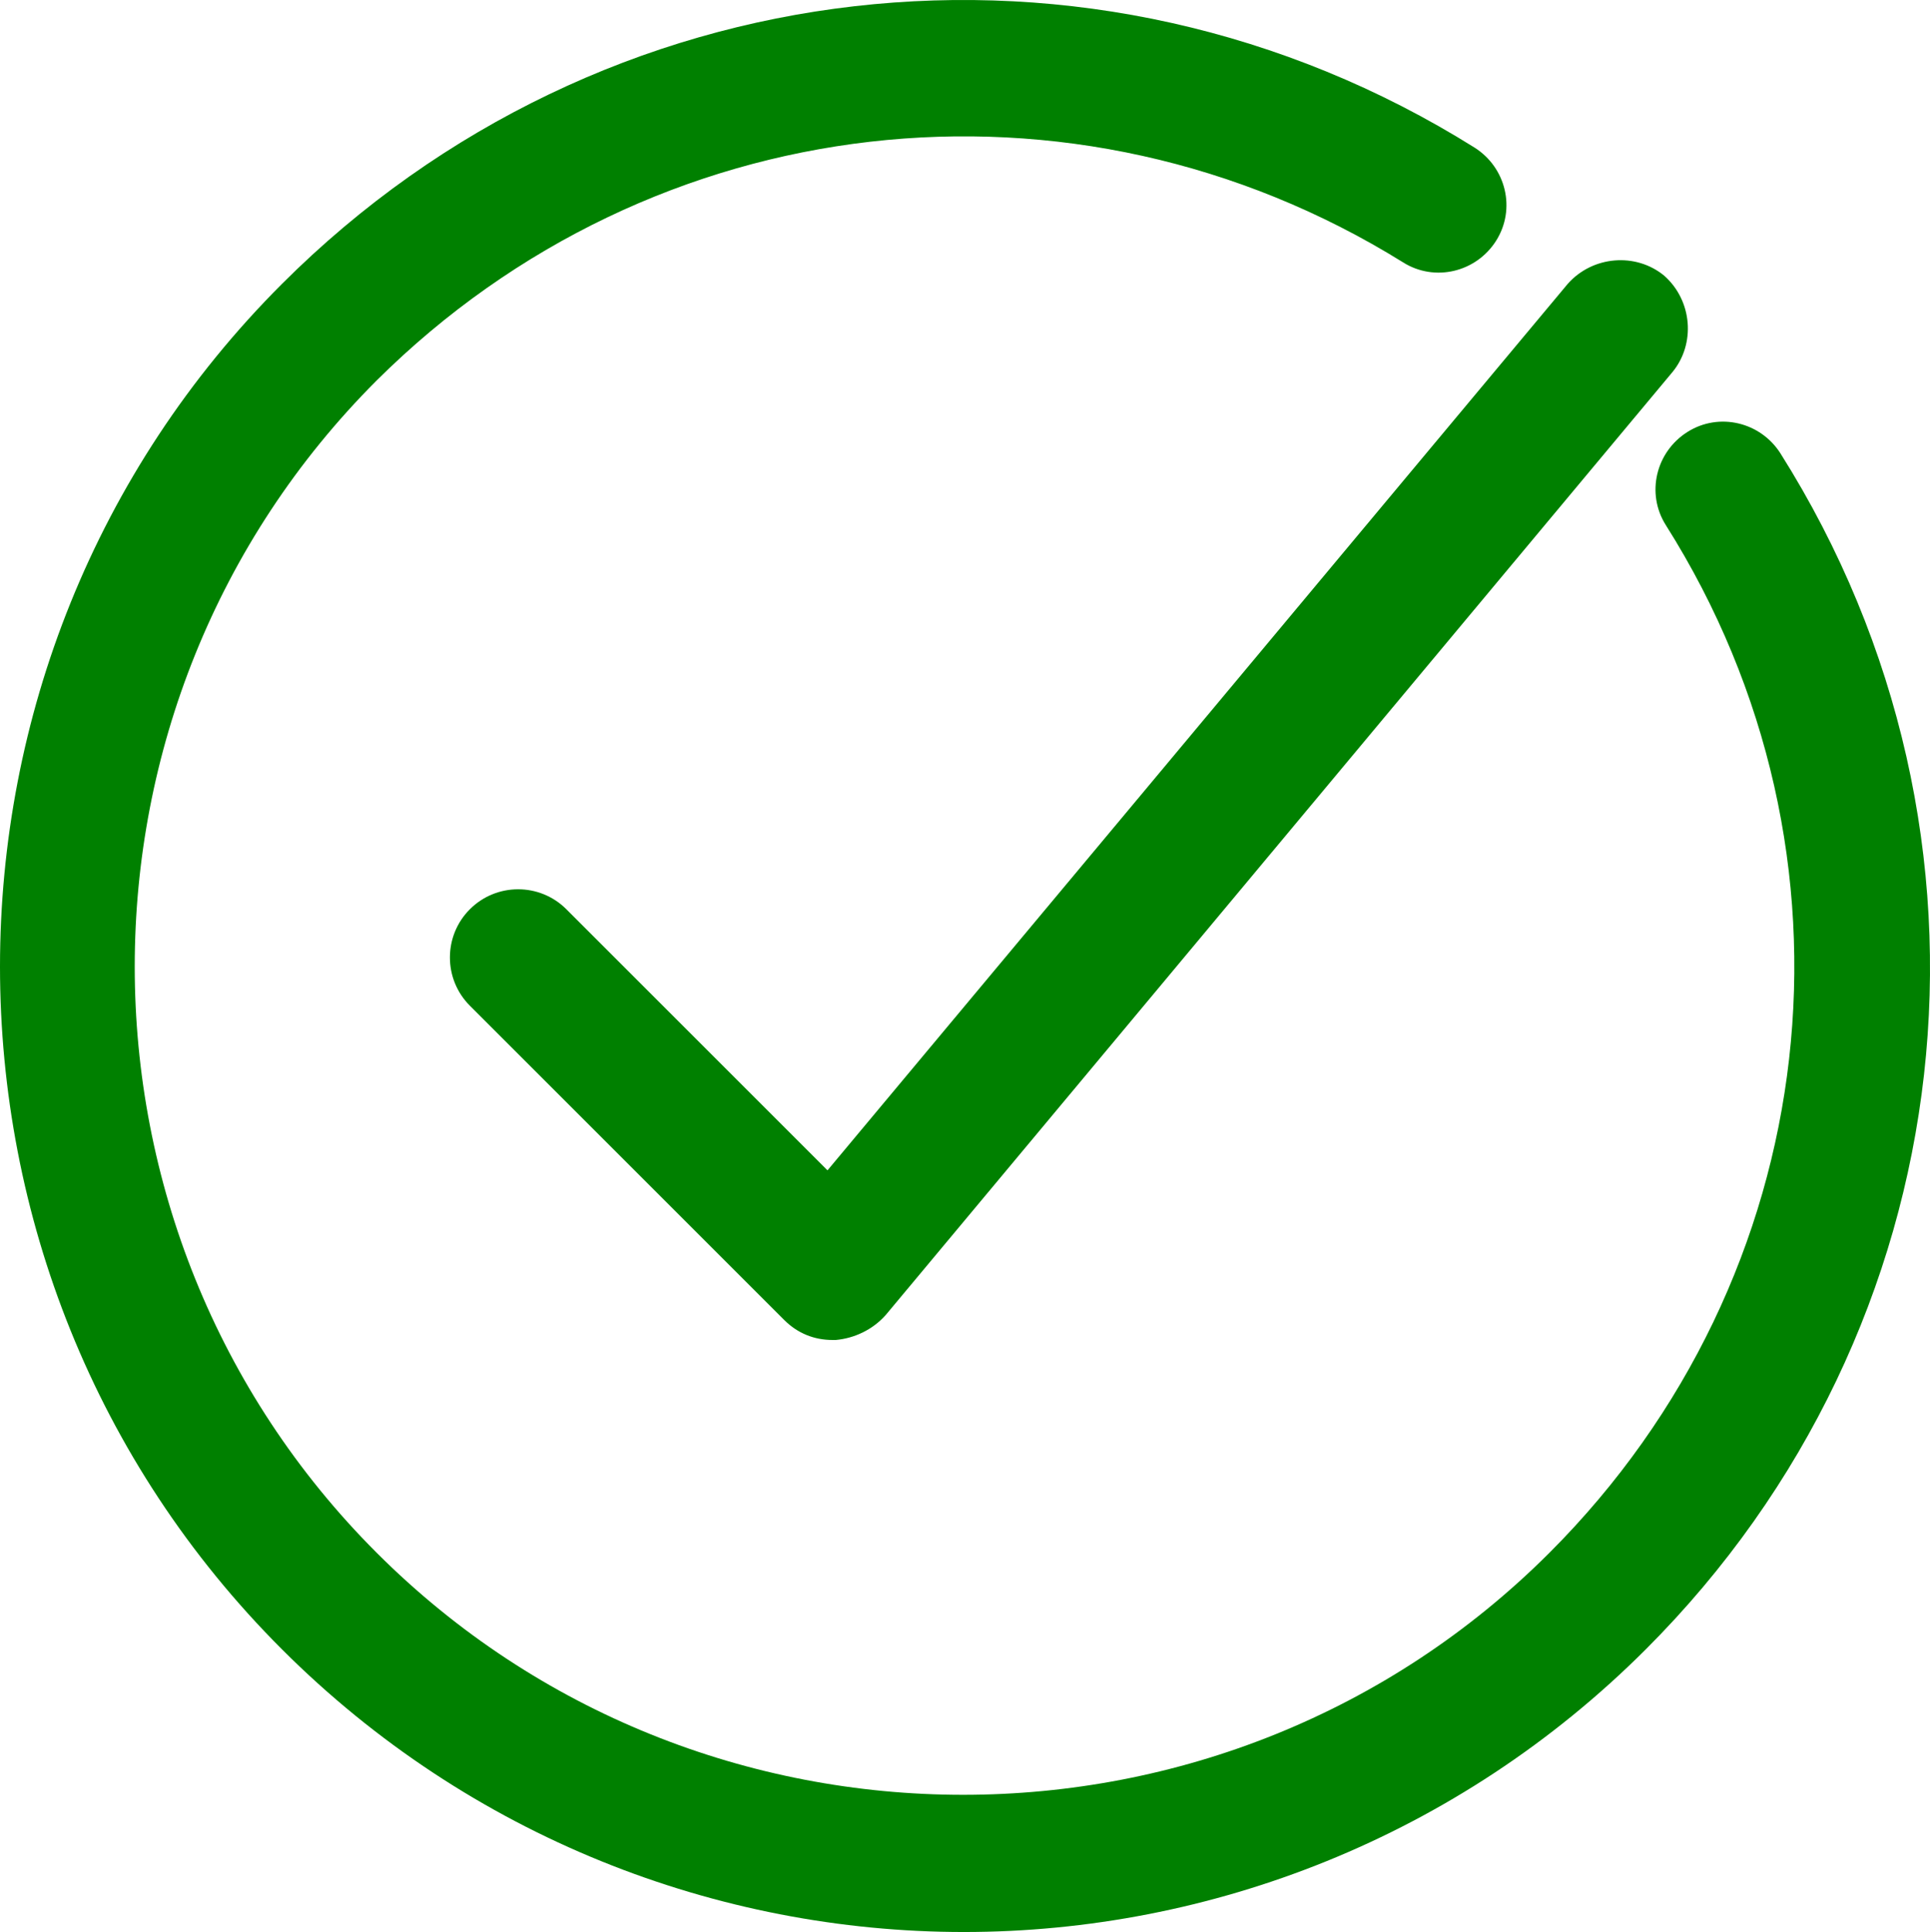 <?xml version="1.0" encoding="UTF-8" standalone="no"?>
<svg
   xmlns:dc="http://purl.org/dc/elements/1.1/"
   xmlns:cc="http://creativecommons.org/ns#"
   xmlns:rdf="http://www.w3.org/1999/02/22-rdf-syntax-ns#"
   xmlns:svg="http://www.w3.org/2000/svg"
   xmlns="http://www.w3.org/2000/svg"
   xmlns:sodipodi="http://sodipodi.sourceforge.net/DTD/sodipodi-0.dtd"
   xmlns:inkscape="http://www.inkscape.org/namespaces/inkscape"
   height="116.174"
   version="1.1"
   viewBox="0 0 116.034 116.174"
   width="116.034"
   id="svg13"
   sodipodi:docname="success.svg"
   inkscape:version="0.92.3 (2405546, 2018-03-11)">
  <sodipodi:namedview
     pagecolor="#ffffff"
     bordercolor="#666666"
     borderopacity="1"
     objecttolerance="10"
     gridtolerance="10"
     guidetolerance="10"
     inkscape:pageopacity="0"
     inkscape:pageshadow="2"
     inkscape:window-width="1366"
     inkscape:window-height="705"
     id="namedview15"
     showgrid="false"
     fit-margin-top="0"
     fit-margin-left="0"
     fit-margin-right="0"
     fit-margin-bottom="0"
     inkscape:zoom="2.017094"
     inkscape:cx="58.05"
     inkscape:cy="58.1"
     inkscape:window-x="0"
     inkscape:window-y="30"
     inkscape:window-maximized="1"
     inkscape:current-layer="svg13" />
  <desc
     id="desc4" />
  <defs
     id="defs6" />
  <g
     style="fill:#008000;fill-rule:nonzero;stroke:none;stroke-width:1"
     id="correct"
     transform="translate(-0.45,-0.426)">
    <path
       style="fill:#008000"
       inkscape:connector-curvature="0"
       id="Shape"
       d="m 34.5,55.1 c -1.6,-1.6 -4.2,-1.6 -5.8,0 -1.6,1.6 -1.6,4.2 0,5.8 l 18.9,18.9 c 0.8,0.8 1.8,1.2 2.9,1.2 0.1,0 0.1,0 0.2,0 1.1,-0.1 2.2,-0.6 3,-1.5 L 101,22.8 c 1.4,-1.7 1.2,-4.3 -0.5,-5.8 -1.7,-1.4 -4.3,-1.2 -5.8,0.5 L 50.2,70.8 Z" />
    <path
       style="fill:#008000"
       inkscape:connector-curvature="0"
       id="path9"
       d="m 89.1,9.3 c -23,-14.4 -52.5,-11 -71.7,8.2 -22.6,22.6 -22.6,59.5 0,82.1 11.3,11.3 26.2,17 41,17 14.8,0 29.7,-5.7 41,-17 19.3,-19.3 22.6,-48.9 8.1,-71.9 -1.2,-1.9 -3.7,-2.5 -5.6,-1.3 -1.9,1.2 -2.5,3.7 -1.3,5.6 12.5,19.8 9.6,45.2 -7,61.8 -19.4,19.4 -51.1,19.4 -70.5,0 C 3.7,74.4 3.7,42.7 23.1,23.3 39.7,6.8 65,3.9 84.8,16.2 c 1.9,1.2 4.4,0.6 5.6,-1.3 C 91.6,13 91,10.5 89.1,9.3 Z" />
  </g>
</svg>
